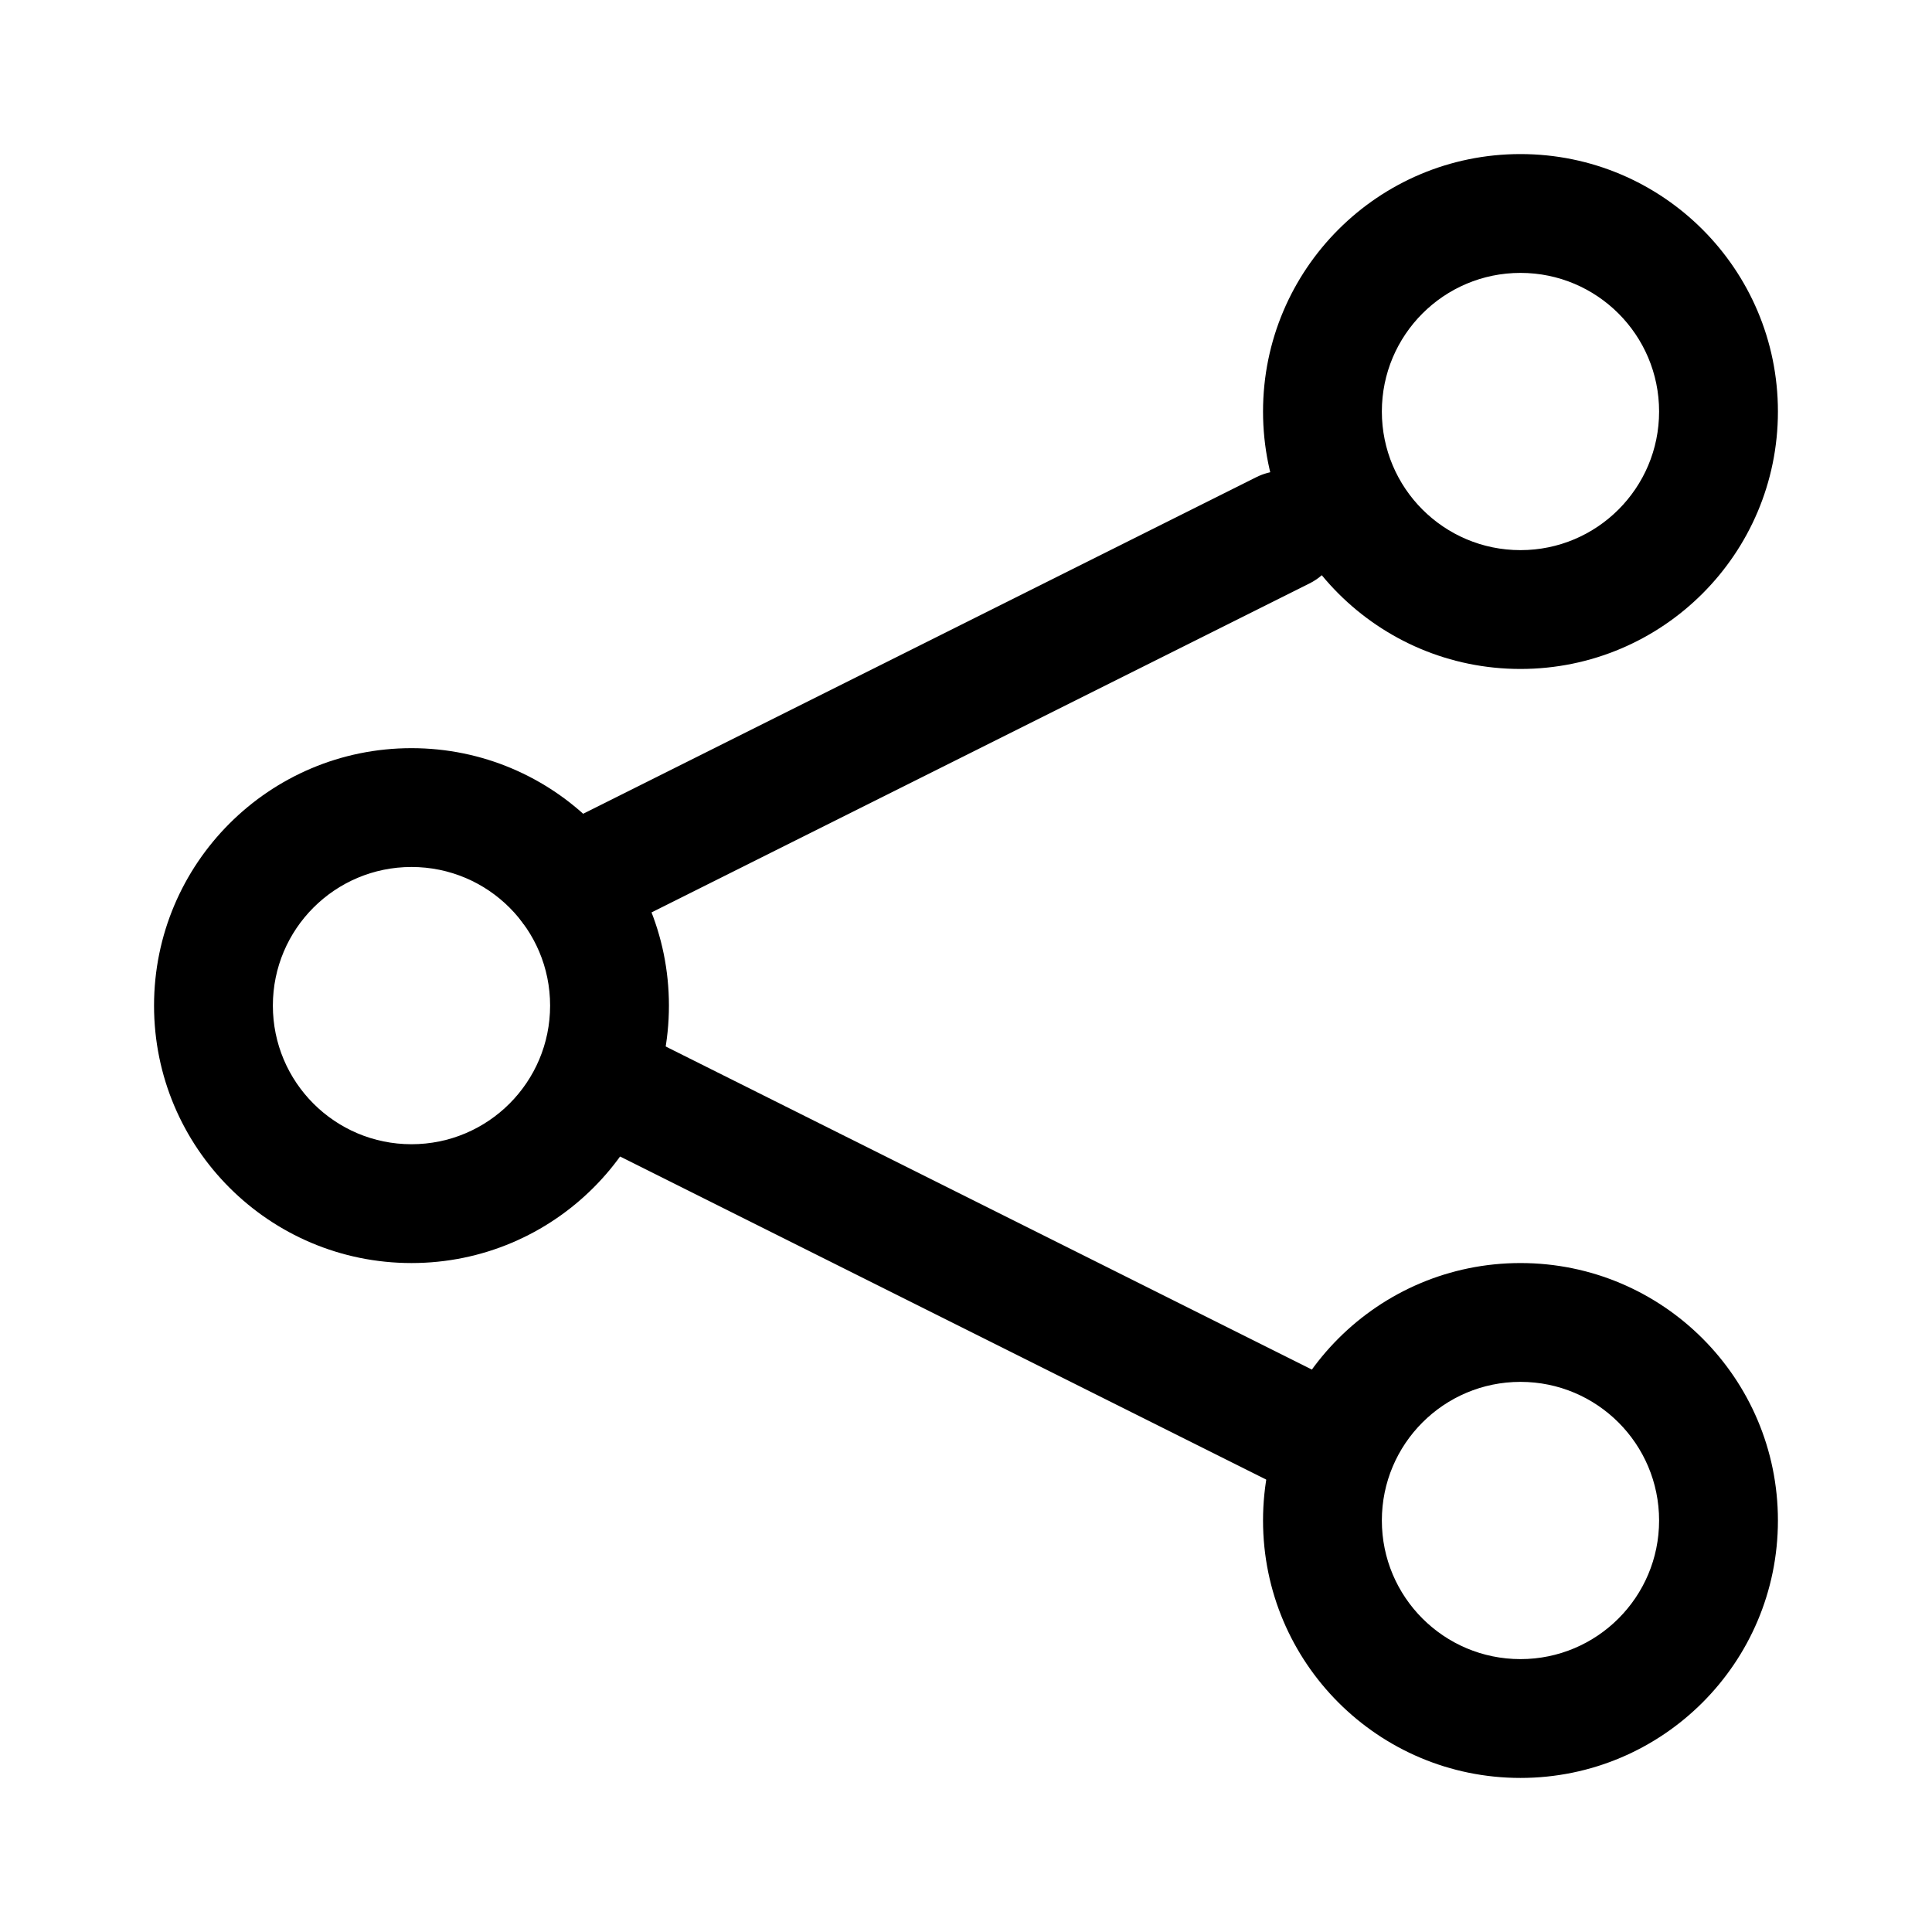 <?xml version="1.0" encoding="UTF-8"?>
<!-- Uploaded to: ICON Repo, www.iconrepo.com, Generator: ICON Repo Mixer Tools -->
<svg fill="#000000" width="800px" height="800px" version="1.1" viewBox="144 144 512 512" xmlns="http://www.w3.org/2000/svg">
 <g fill-rule="evenodd">
  <path d="m253.05 373.76c-20.289 0-36.738 16.449-36.738 36.738 0 20.289 16.449 36.734 36.738 36.734 20.289 0 36.734-16.445 36.734-36.734 0-20.289-16.445-36.738-36.734-36.738zm-68.227 36.738c0-37.68 30.547-68.227 68.227-68.227 37.68 0 68.223 30.547 68.223 68.227 0 37.676-30.543 68.223-68.223 68.223-37.68 0-68.227-30.547-68.227-68.223z"/>
  <path d="m546.94 216.32c-20.289 0-36.734 16.449-36.734 36.738 0 20.289 16.445 36.734 36.734 36.734 20.289 0 36.738-16.445 36.738-36.734 0-20.289-16.449-36.738-36.738-36.738zm-68.223 36.738c0-37.68 30.547-68.227 68.223-68.227 37.68 0 68.227 30.547 68.227 68.227 0 37.68-30.547 68.223-68.227 68.223-37.676 0-68.223-30.543-68.223-68.223z"/>
  <path d="m546.94 510.21c-20.289 0-36.734 16.445-36.734 36.734 0 20.289 16.445 36.738 36.734 36.738 20.289 0 36.738-16.449 36.738-36.738 0-20.289-16.449-36.734-36.738-36.734zm-68.223 36.734c0-37.676 30.547-68.223 68.223-68.223 37.68 0 68.227 30.547 68.227 68.223 0 37.68-30.547 68.227-68.227 68.227-37.676 0-68.223-30.547-68.223-68.227z"/>
  <path d="m498.05 277.5c3.891 7.777 0.738 17.234-7.039 21.125l-188.93 94.465c-7.777 3.887-17.234 0.734-21.121-7.043-3.891-7.777-0.738-17.234 7.039-21.121l188.93-94.465c7.777-3.891 17.234-0.738 21.121 7.039z"/>
  <path d="m291.45 424.45c3.887-7.777 13.344-10.93 21.121-7.039l188.93 94.465c7.777 3.887 10.93 13.344 7.039 21.121-3.887 7.777-13.344 10.93-21.121 7.039l-188.93-94.465c-7.777-3.887-10.93-13.344-7.039-21.121z"/>
 </g>
</svg>